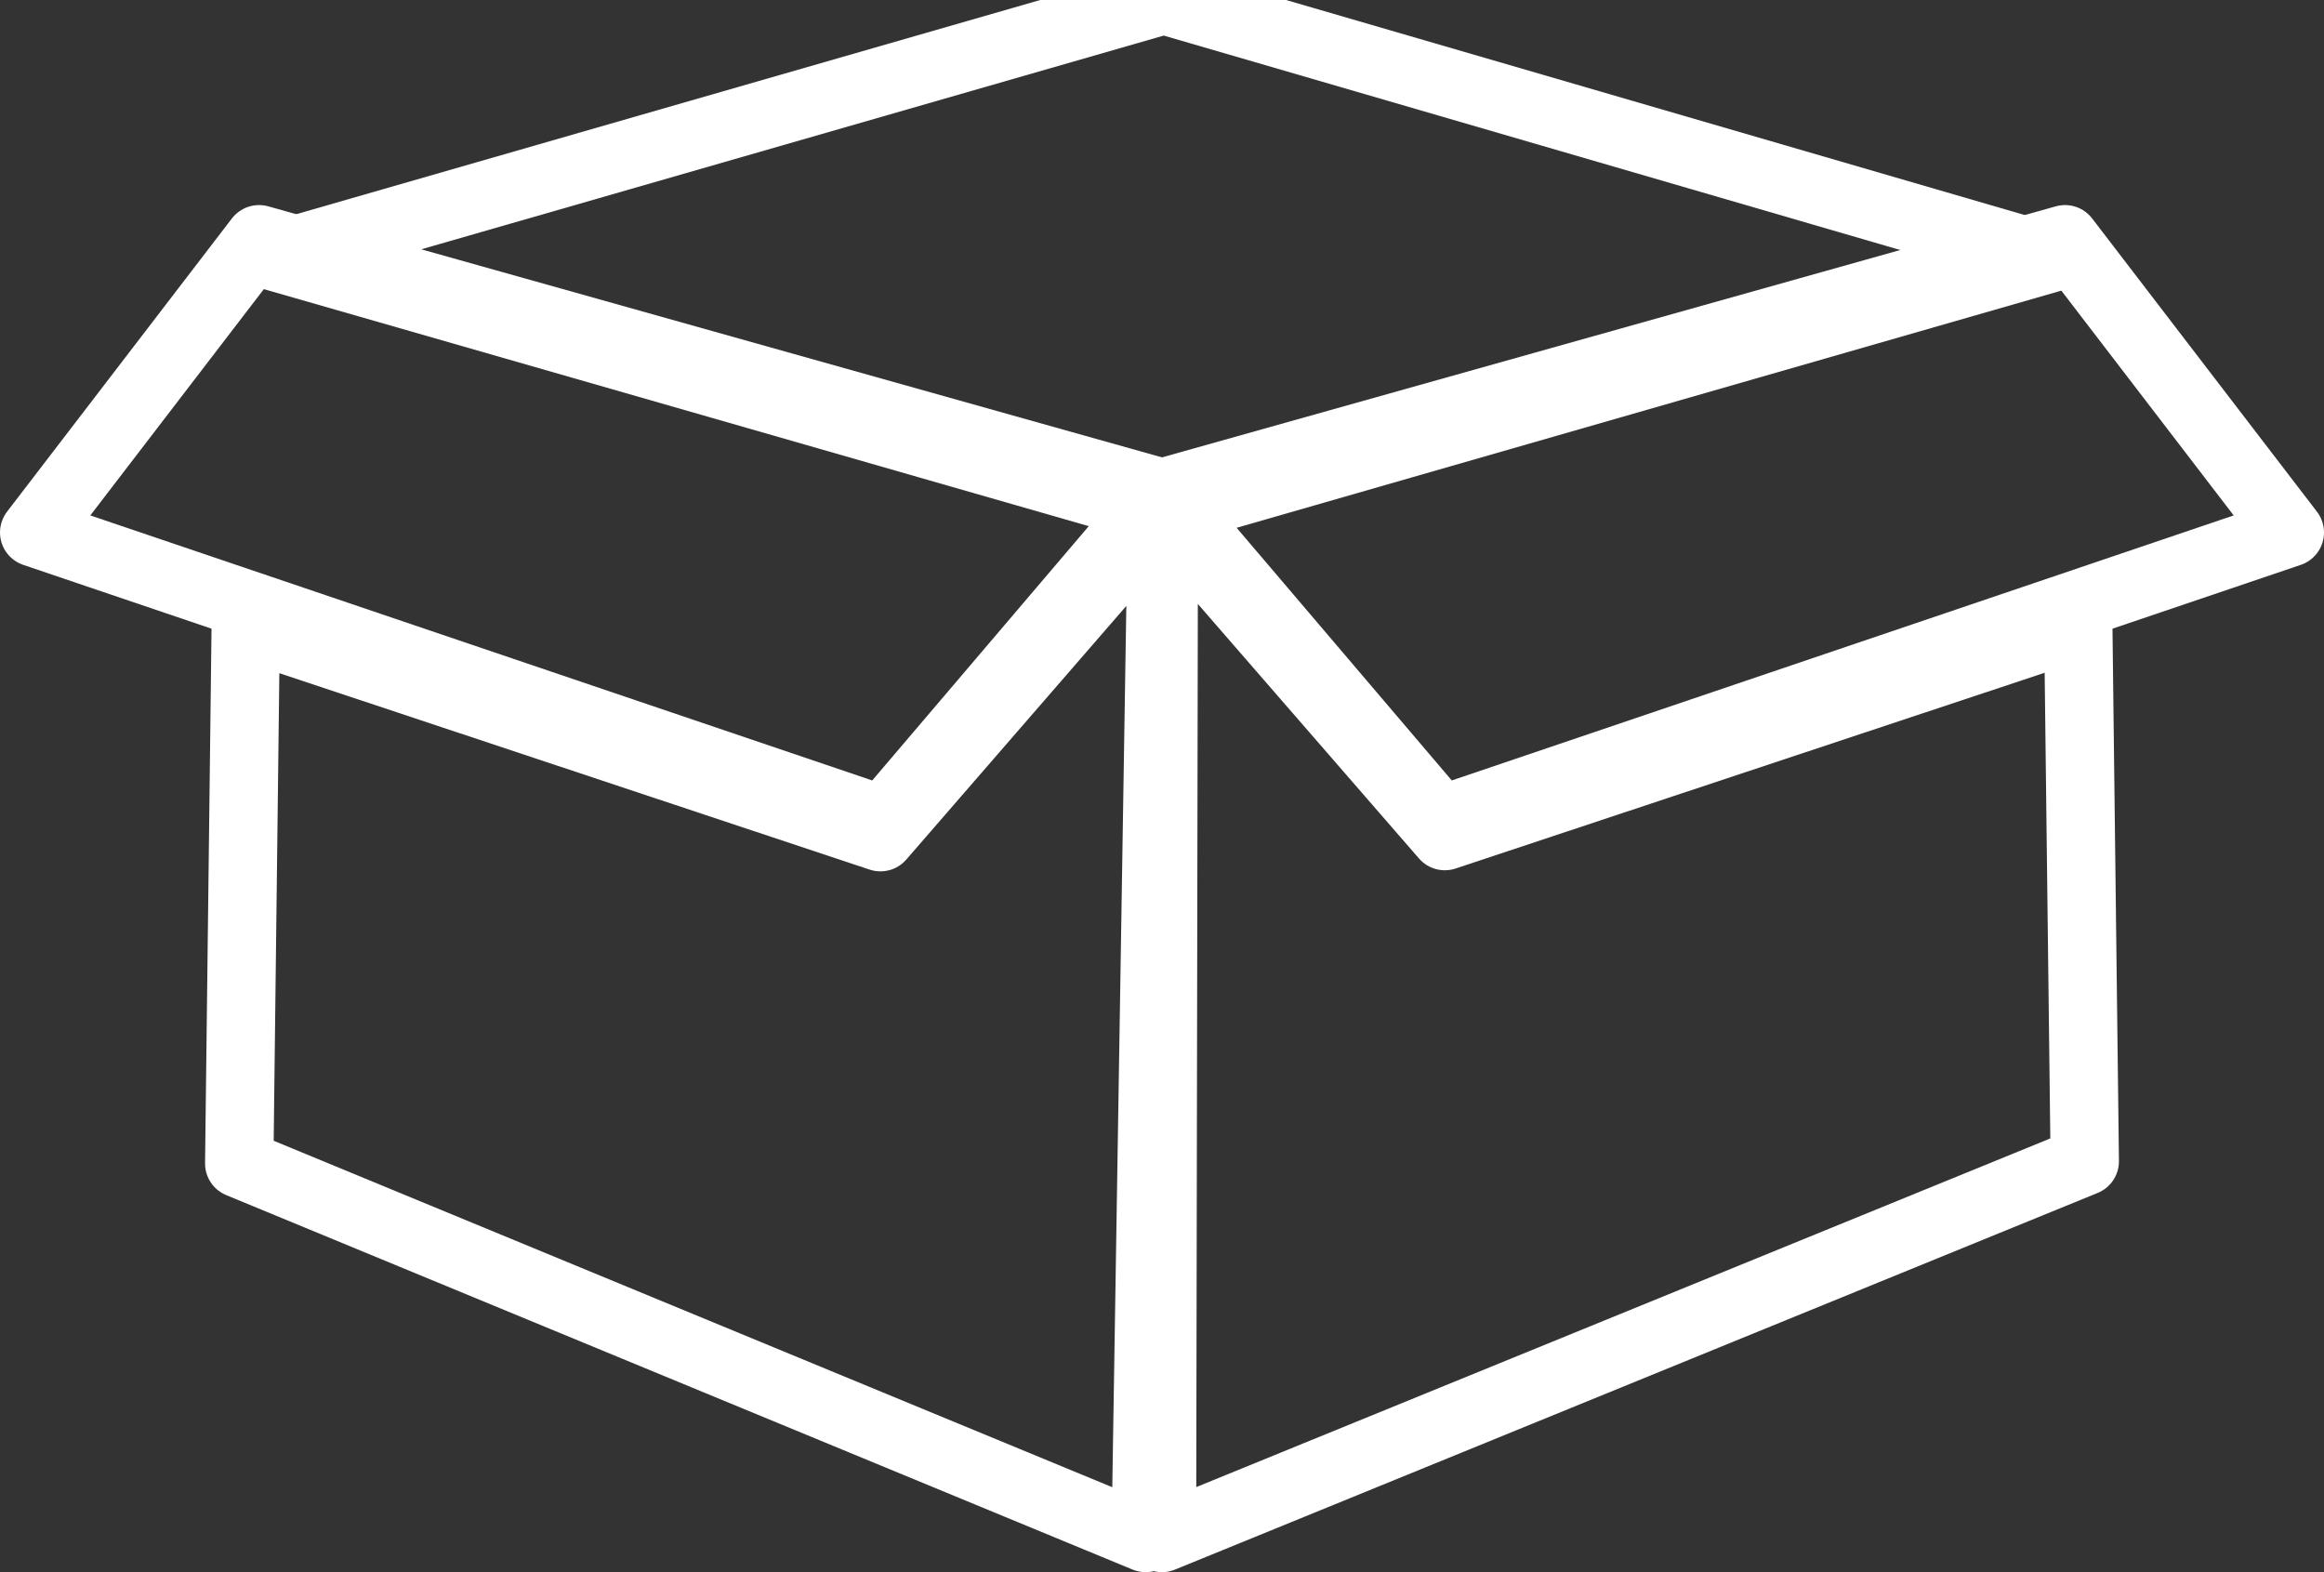 <svg width="68" height="46" viewBox="0 0 68 46" fill="none" xmlns="http://www.w3.org/2000/svg">
<rect x="0" y="0" width="68" height="46" fill="#333333" stroke="none"/>
<path fill-rule="evenodd" clip-rule="evenodd" d="M34.104 15L8 7.5L34.052 0L60 7.554L34.104 15Z" stroke="white" stroke-width="2" stroke-linecap="round" stroke-linejoin="round"/>
<path fill-rule="evenodd" clip-rule="evenodd" d="M34 14.421L60.422 7L67 15.58L42.157 24L34 14.421Z" stroke="white" stroke-width="2" stroke-linecap="round" stroke-linejoin="round"/>
<path fill-rule="evenodd" clip-rule="evenodd" d="M42.275 24.463L34.053 15L34 45L61 33.978L60.81 18.304L42.275 24.463Z" stroke="white" stroke-width="2" stroke-linecap="round" stroke-linejoin="round"/>
<path fill-rule="evenodd" clip-rule="evenodd" d="M34 14.421L7.579 7L1 15.58L25.843 24L34 14.421Z" stroke="white" stroke-width="2" stroke-linecap="round" stroke-linejoin="round"/>
<path fill-rule="evenodd" clip-rule="evenodd" d="M25.762 24.495L7.19 18.316L7 34.043L33.522 45L34 15L25.762 24.495Z" stroke="white" stroke-width="2" stroke-linecap="round" stroke-linejoin="round"/>
</svg>
